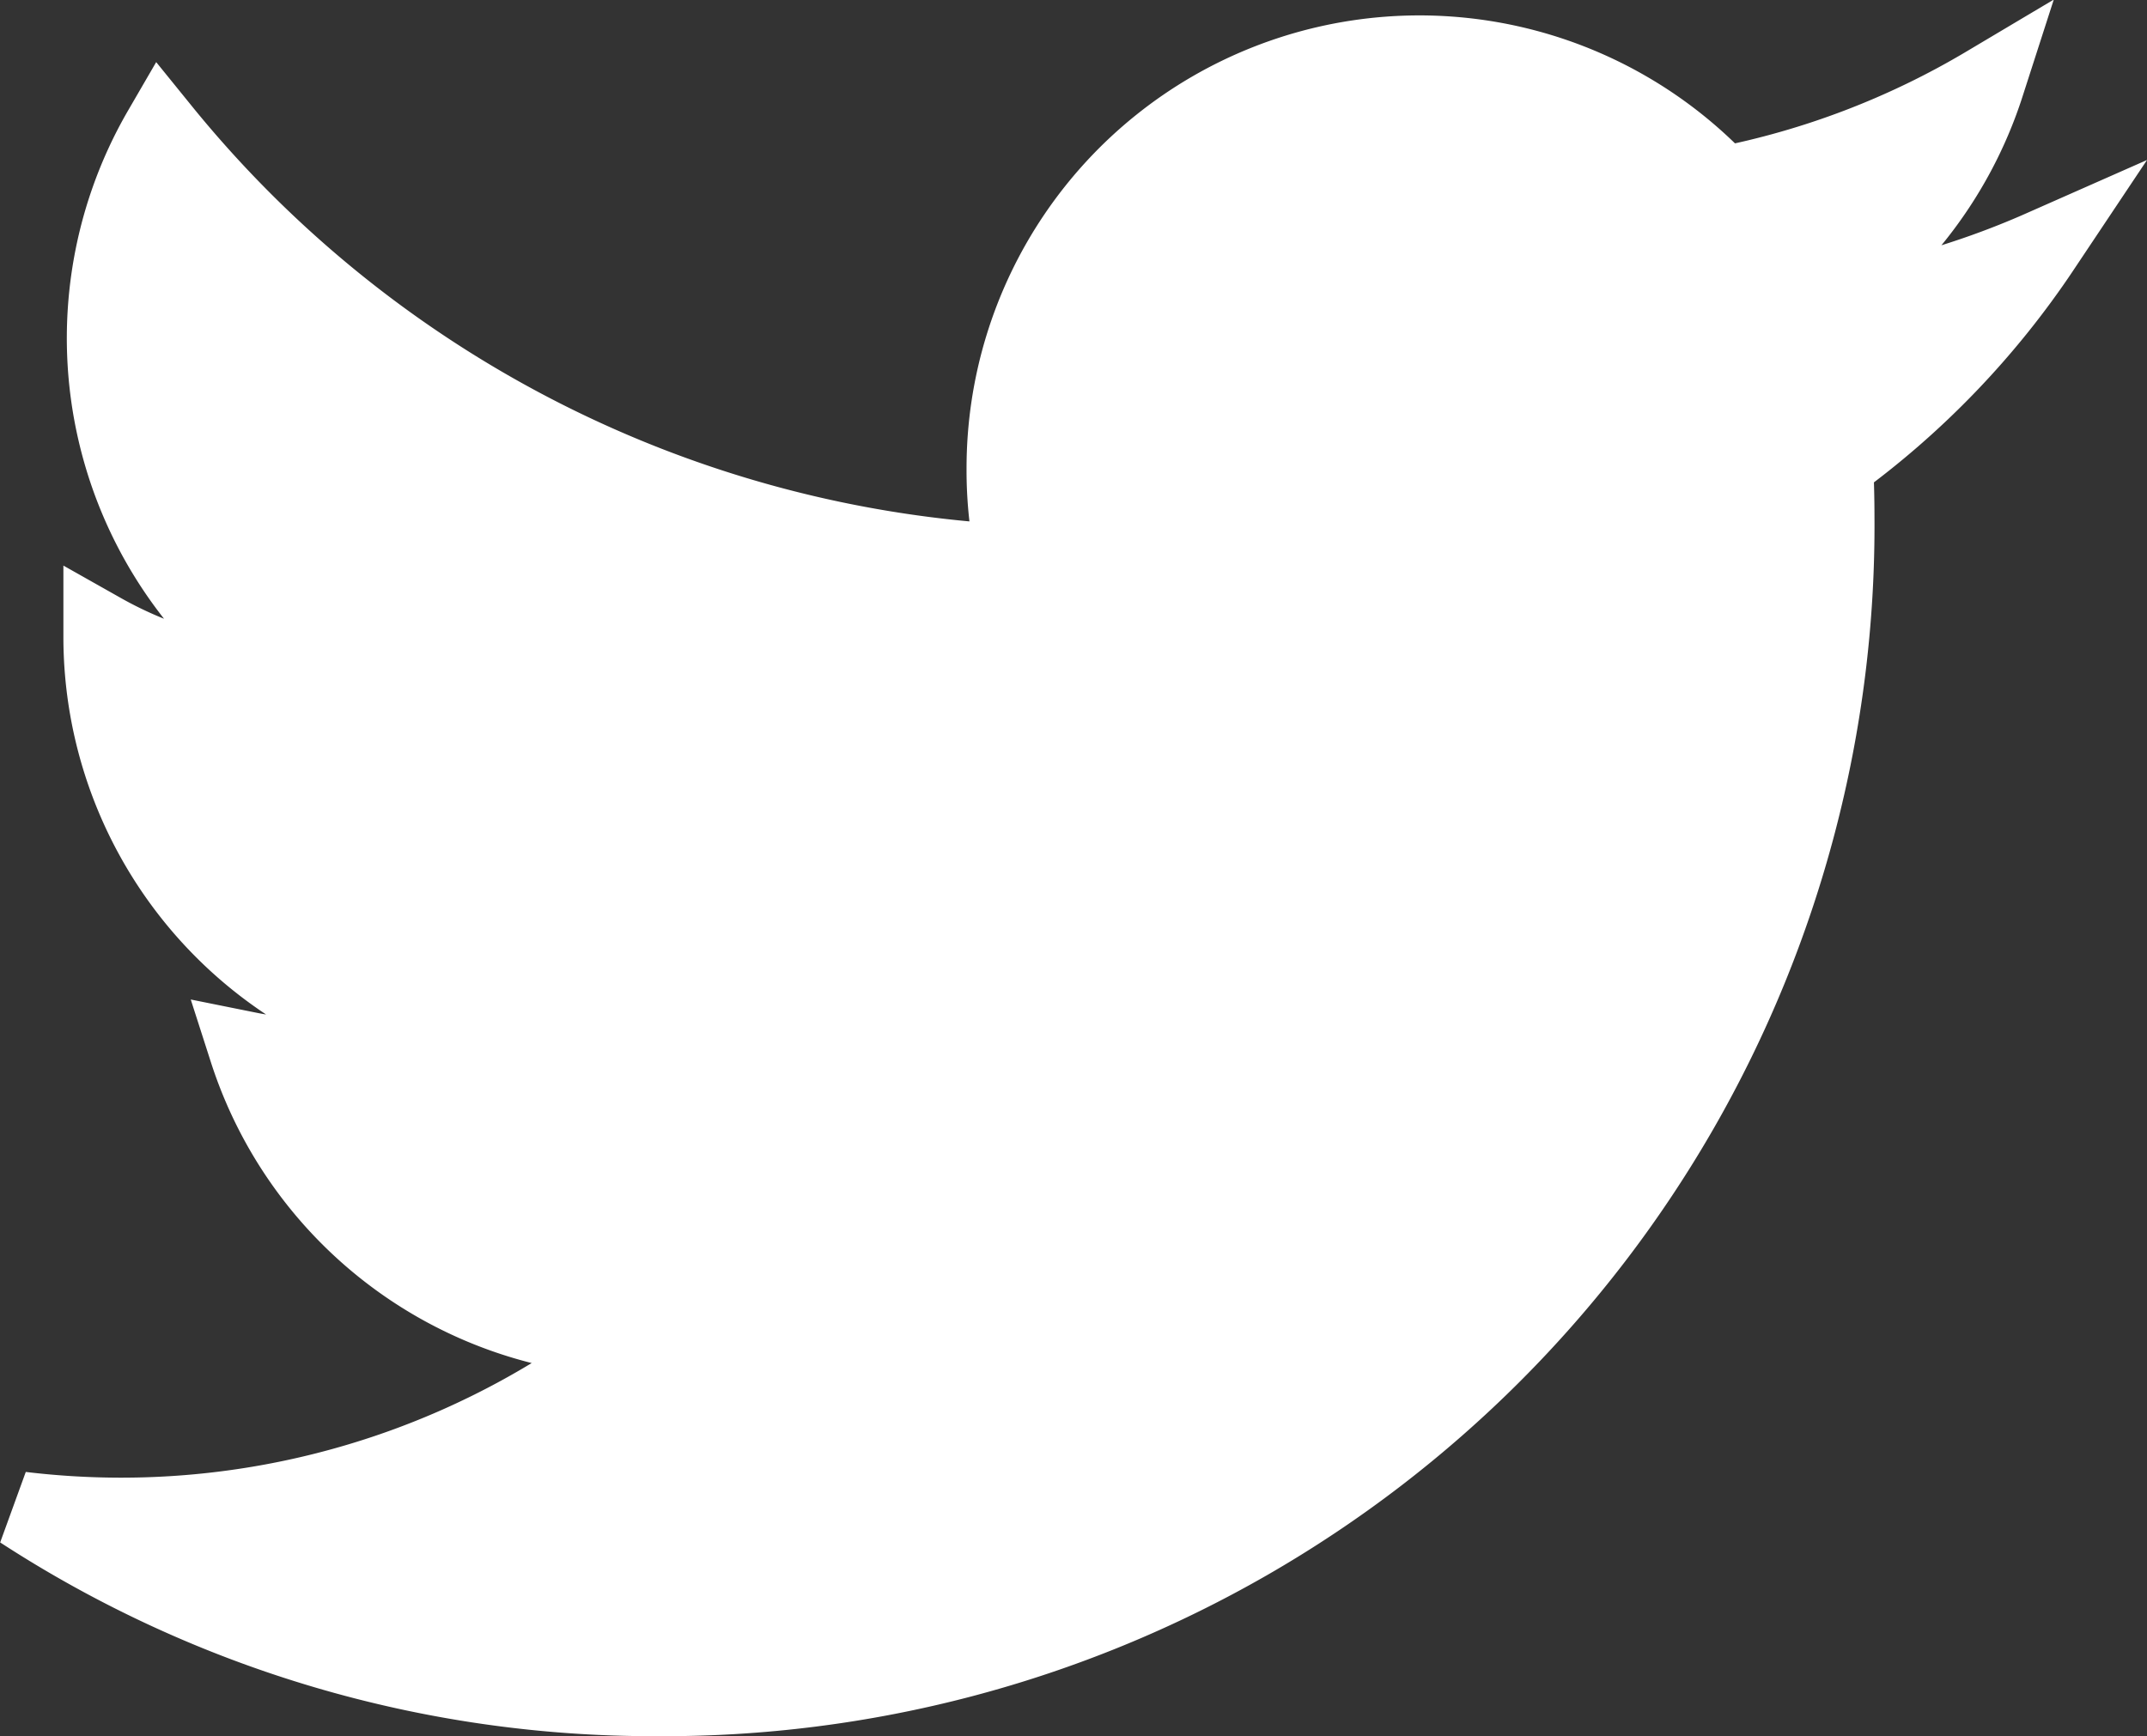 <svg xmlns="http://www.w3.org/2000/svg" width="27.873" height="22.546" viewBox="0 0 27.873 22.546">
  <rect x="0" y="0" width="27.873" height="22.546" fill="#333333" stroke="none"/>
  <path id="Icon_ionic-logo-twitter" data-name="Icon ionic-logo-twitter" d="M27.644,7.029a10.88,10.88,0,0,1-3.091.85A5.4,5.4,0,0,0,26.922,4.9,10.694,10.694,0,0,1,23.5,6.206a5.38,5.38,0,0,0-9.311,3.68,5.269,5.269,0,0,0,.139,1.228A15.251,15.251,0,0,1,3.237,5.484,5.392,5.392,0,0,0,4.91,12.677,5.256,5.256,0,0,1,2.464,12v.067a5.386,5.386,0,0,0,4.319,5.281,5.417,5.417,0,0,1-1.417.189,5.077,5.077,0,0,1-1.012-.1,5.39,5.39,0,0,0,5.031,3.741A10.79,10.79,0,0,1,2.7,23.488a10.908,10.908,0,0,1-1.284-.078,15.043,15.043,0,0,0,8.238,2.435A15.221,15.221,0,0,0,24.976,10.514c0-.233-.006-.467-.017-.695A10.955,10.955,0,0,0,27.644,7.029Z" transform="translate(-1.141 -3.799)" fill="#fff" stroke="#fff" stroke-width="1"/>
</svg>
